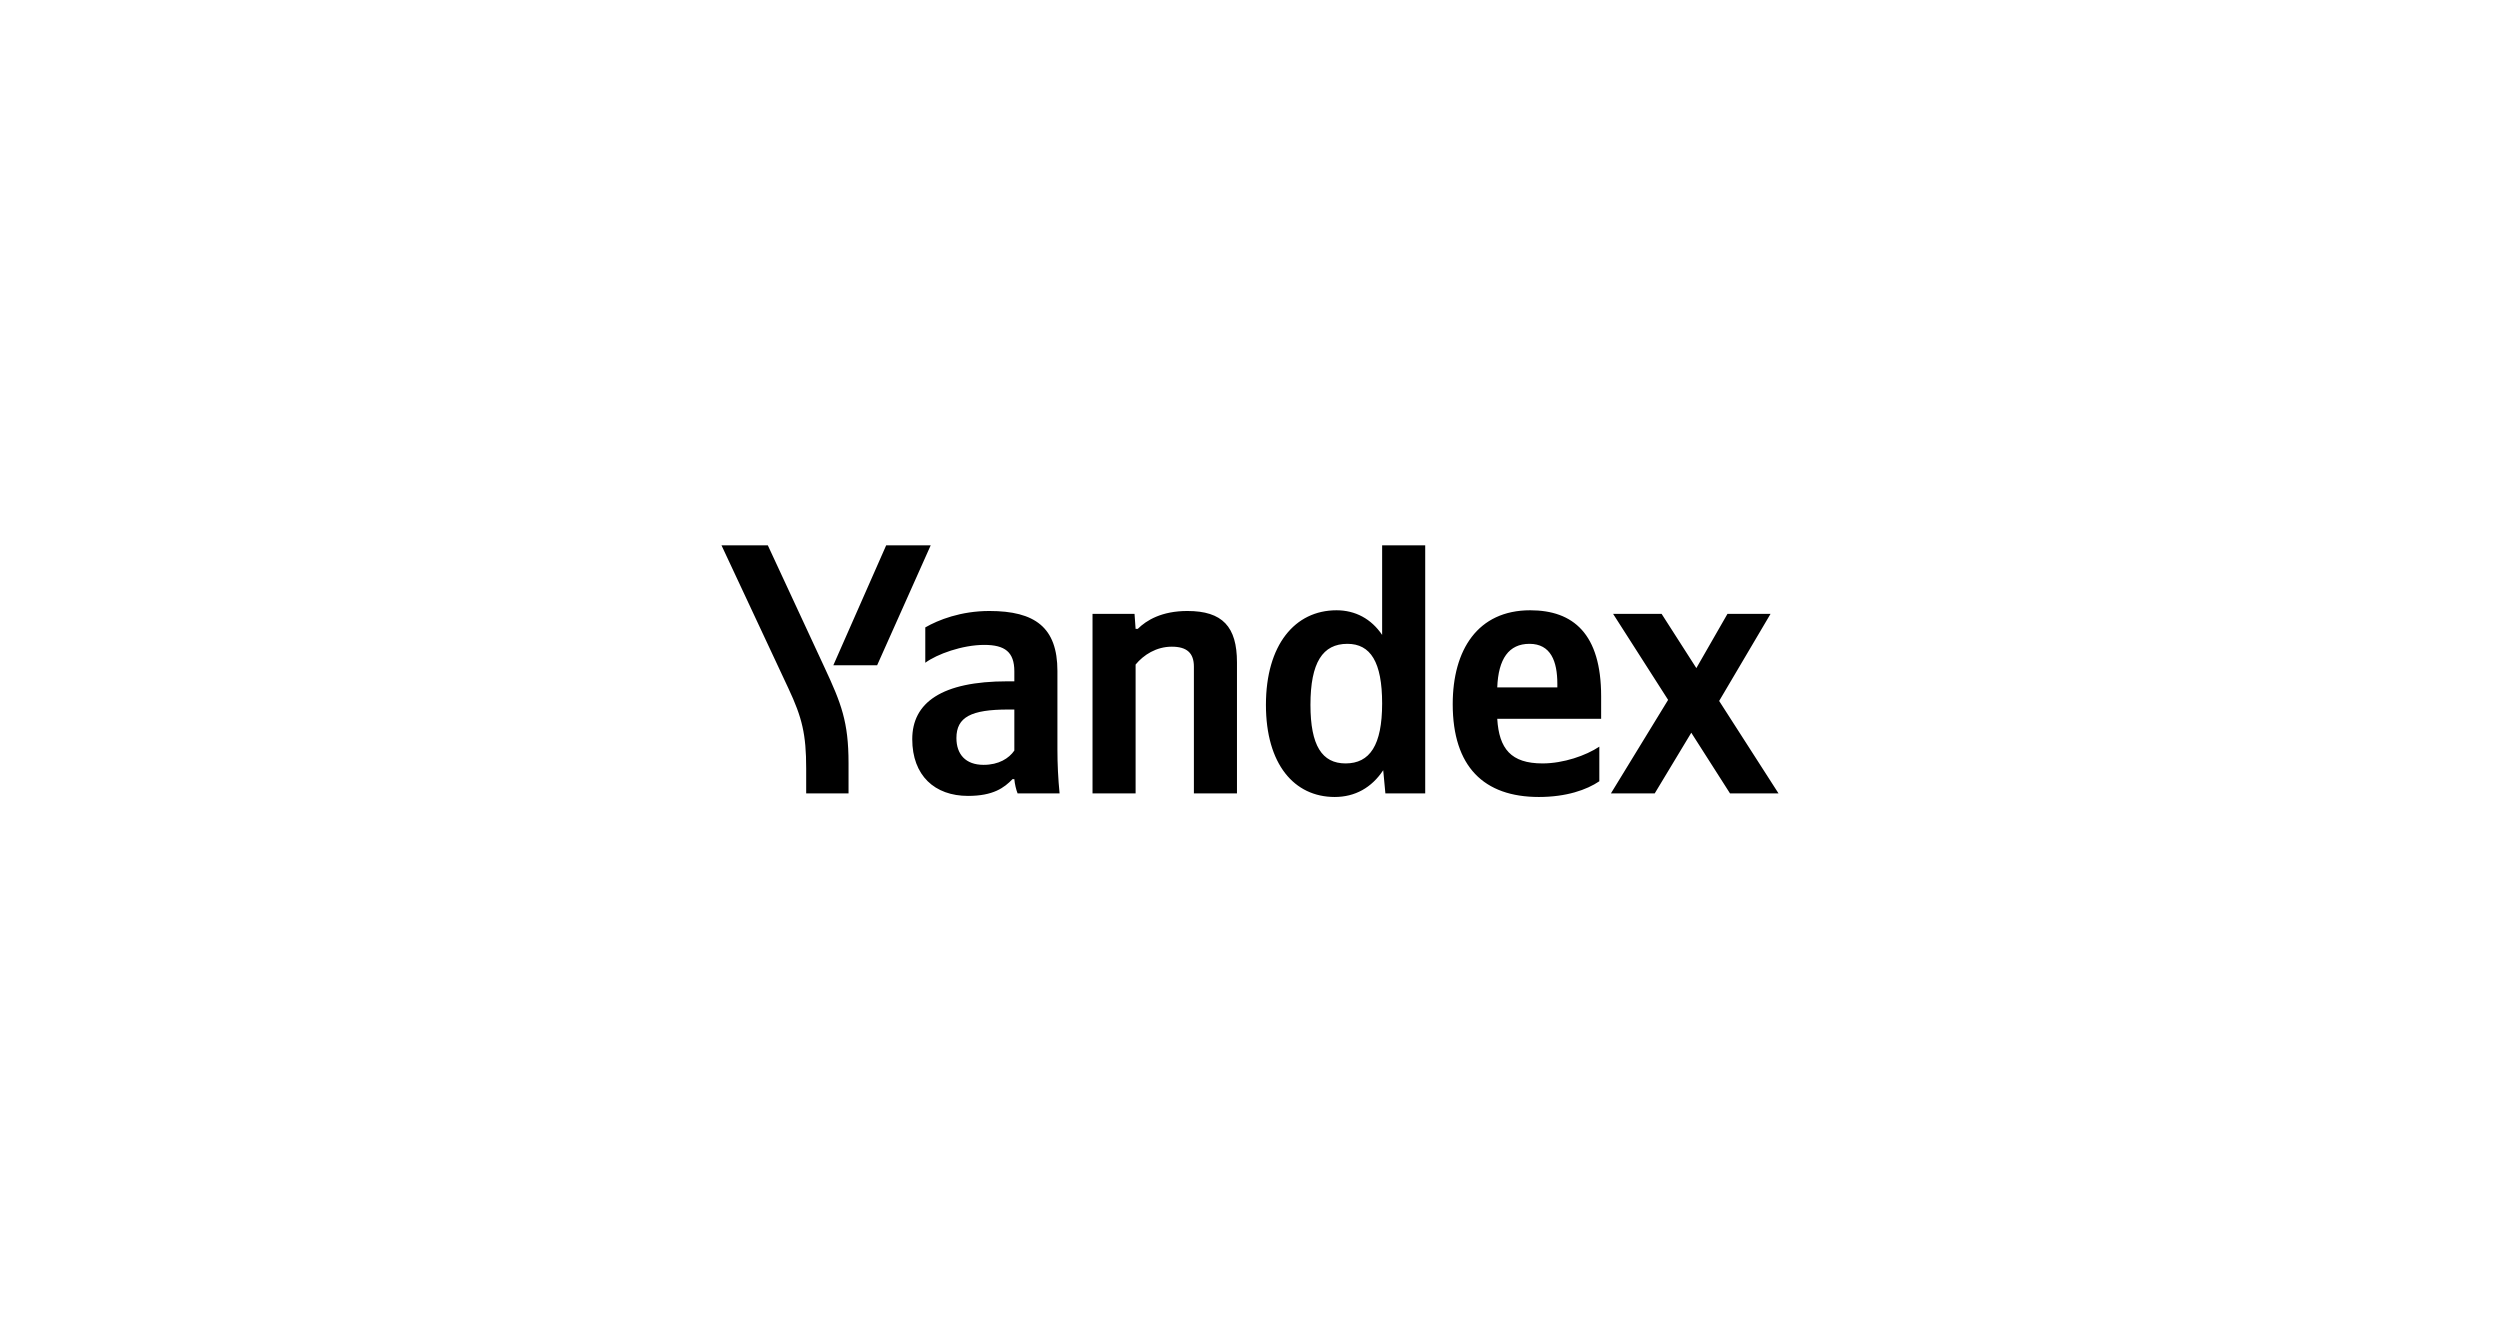 <?xml version="1.0" encoding="UTF-8"?>
<svg width="298px" height="160px" viewBox="0 0 298 160" version="1.1" xmlns="http://www.w3.org/2000/svg" xmlns:xlink="http://www.w3.org/1999/xlink">
    <title>Artboard</title>
    <g id="Artboard" stroke="none" stroke-width="1" fill="none" fill-rule="evenodd">
        <g id="yandex_logo_en" transform="translate(86, 65)" fill="#000000">
            <path d="M115.601,22.341 L111.242,29.574 L106.021,29.574 L112.839,18.426 L106.28,8.17 L112.062,8.17 L116.205,14.638 L119.916,8.17 L125.051,8.17 L118.923,18.553 L126,29.574 L120.218,29.574 L115.601,22.341 Z M92.472,16.936 L99.635,16.936 L99.635,16.511 C99.635,13.83 98.858,11.745 96.312,11.745 C93.853,11.745 92.601,13.532 92.472,16.936 L92.472,16.936 Z M97.434,30 C90.875,30 87.164,26.383 87.164,18.936 C87.164,12.468 90.142,7.745 96.399,7.745 C101.534,7.745 104.856,10.553 104.856,18 L104.856,20.681 L92.472,20.681 C92.688,24.255 94.112,26 97.866,26 C100.368,26 103.044,25.064 104.64,24 L104.64,28.128 C103.13,29.149 100.714,30 97.434,30 L97.434,30 Z M70.206,19.021 C70.206,23.872 71.587,26 74.392,26 C77.283,26 78.75,23.83 78.75,18.851 C78.75,13.915 77.369,11.745 74.607,11.745 C71.673,11.745 70.206,13.958 70.206,19.021 L70.206,19.021 Z M64.899,19.021 C64.899,11.872 68.351,7.745 73.313,7.745 C75.557,7.745 77.455,8.766 78.75,10.681 L78.75,0 L83.885,0 L83.885,29.574 L79.138,29.574 L78.879,26.809 C77.498,28.894 75.514,30 73.097,30 C68.264,30 64.899,26.085 64.899,19.021 L64.899,19.021 Z M49.364,29.574 L44.229,29.574 L44.229,8.17 L49.235,8.17 L49.364,9.958 L49.623,9.958 C50.659,8.936 52.471,7.83 55.535,7.83 C59.72,7.83 61.447,9.702 61.447,13.958 L61.447,29.574 L56.312,29.574 L56.312,14.468 C56.312,12.851 55.492,12.085 53.679,12.085 C51.824,12.085 50.314,13.064 49.364,14.213 L49.364,29.574 Z M34.909,19.575 L34.175,19.575 C29.774,19.575 28.005,20.468 28.005,22.979 C28.005,24.894 29.083,26.17 31.241,26.17 C33.053,26.17 34.262,25.404 34.909,24.468 L34.909,19.575 Z M40.044,24.34 C40.044,26.085 40.13,27.83 40.303,29.574 L35.297,29.574 C35.125,29.149 34.952,28.426 34.909,27.873 L34.693,27.873 C33.701,28.894 32.406,29.872 29.386,29.872 C25.416,29.872 22.74,27.447 22.74,23.106 C22.74,18.766 26.236,16.213 34.089,16.213 L34.909,16.213 L34.909,15.021 C34.909,12.723 33.787,11.872 31.327,11.872 C28.695,11.872 25.675,12.979 24.294,14 L24.294,9.787 C25.847,8.894 28.523,7.83 31.931,7.83 C37.369,7.83 40.044,9.787 40.044,14.979 L40.044,24.34 Z" id="Fill-1"></path>
            <path d="M10.097,29.574 L10.097,26.596 C10.097,22.553 9.623,20.553 7.983,17.064 L0,3.57317262e-05 L5.523,3.57317262e-05 L12.298,14.596 C14.283,18.851 15.146,21.064 15.146,25.958 L15.146,29.574 L10.097,29.574 Z" id="Fill-3"></path>
            <polygon id="Fill-5" points="13.334 14.298 19.634 7.14634524e-05 24.941 7.14634524e-05 18.555 14.298"></polygon>
        </g>
    </g>
</svg>